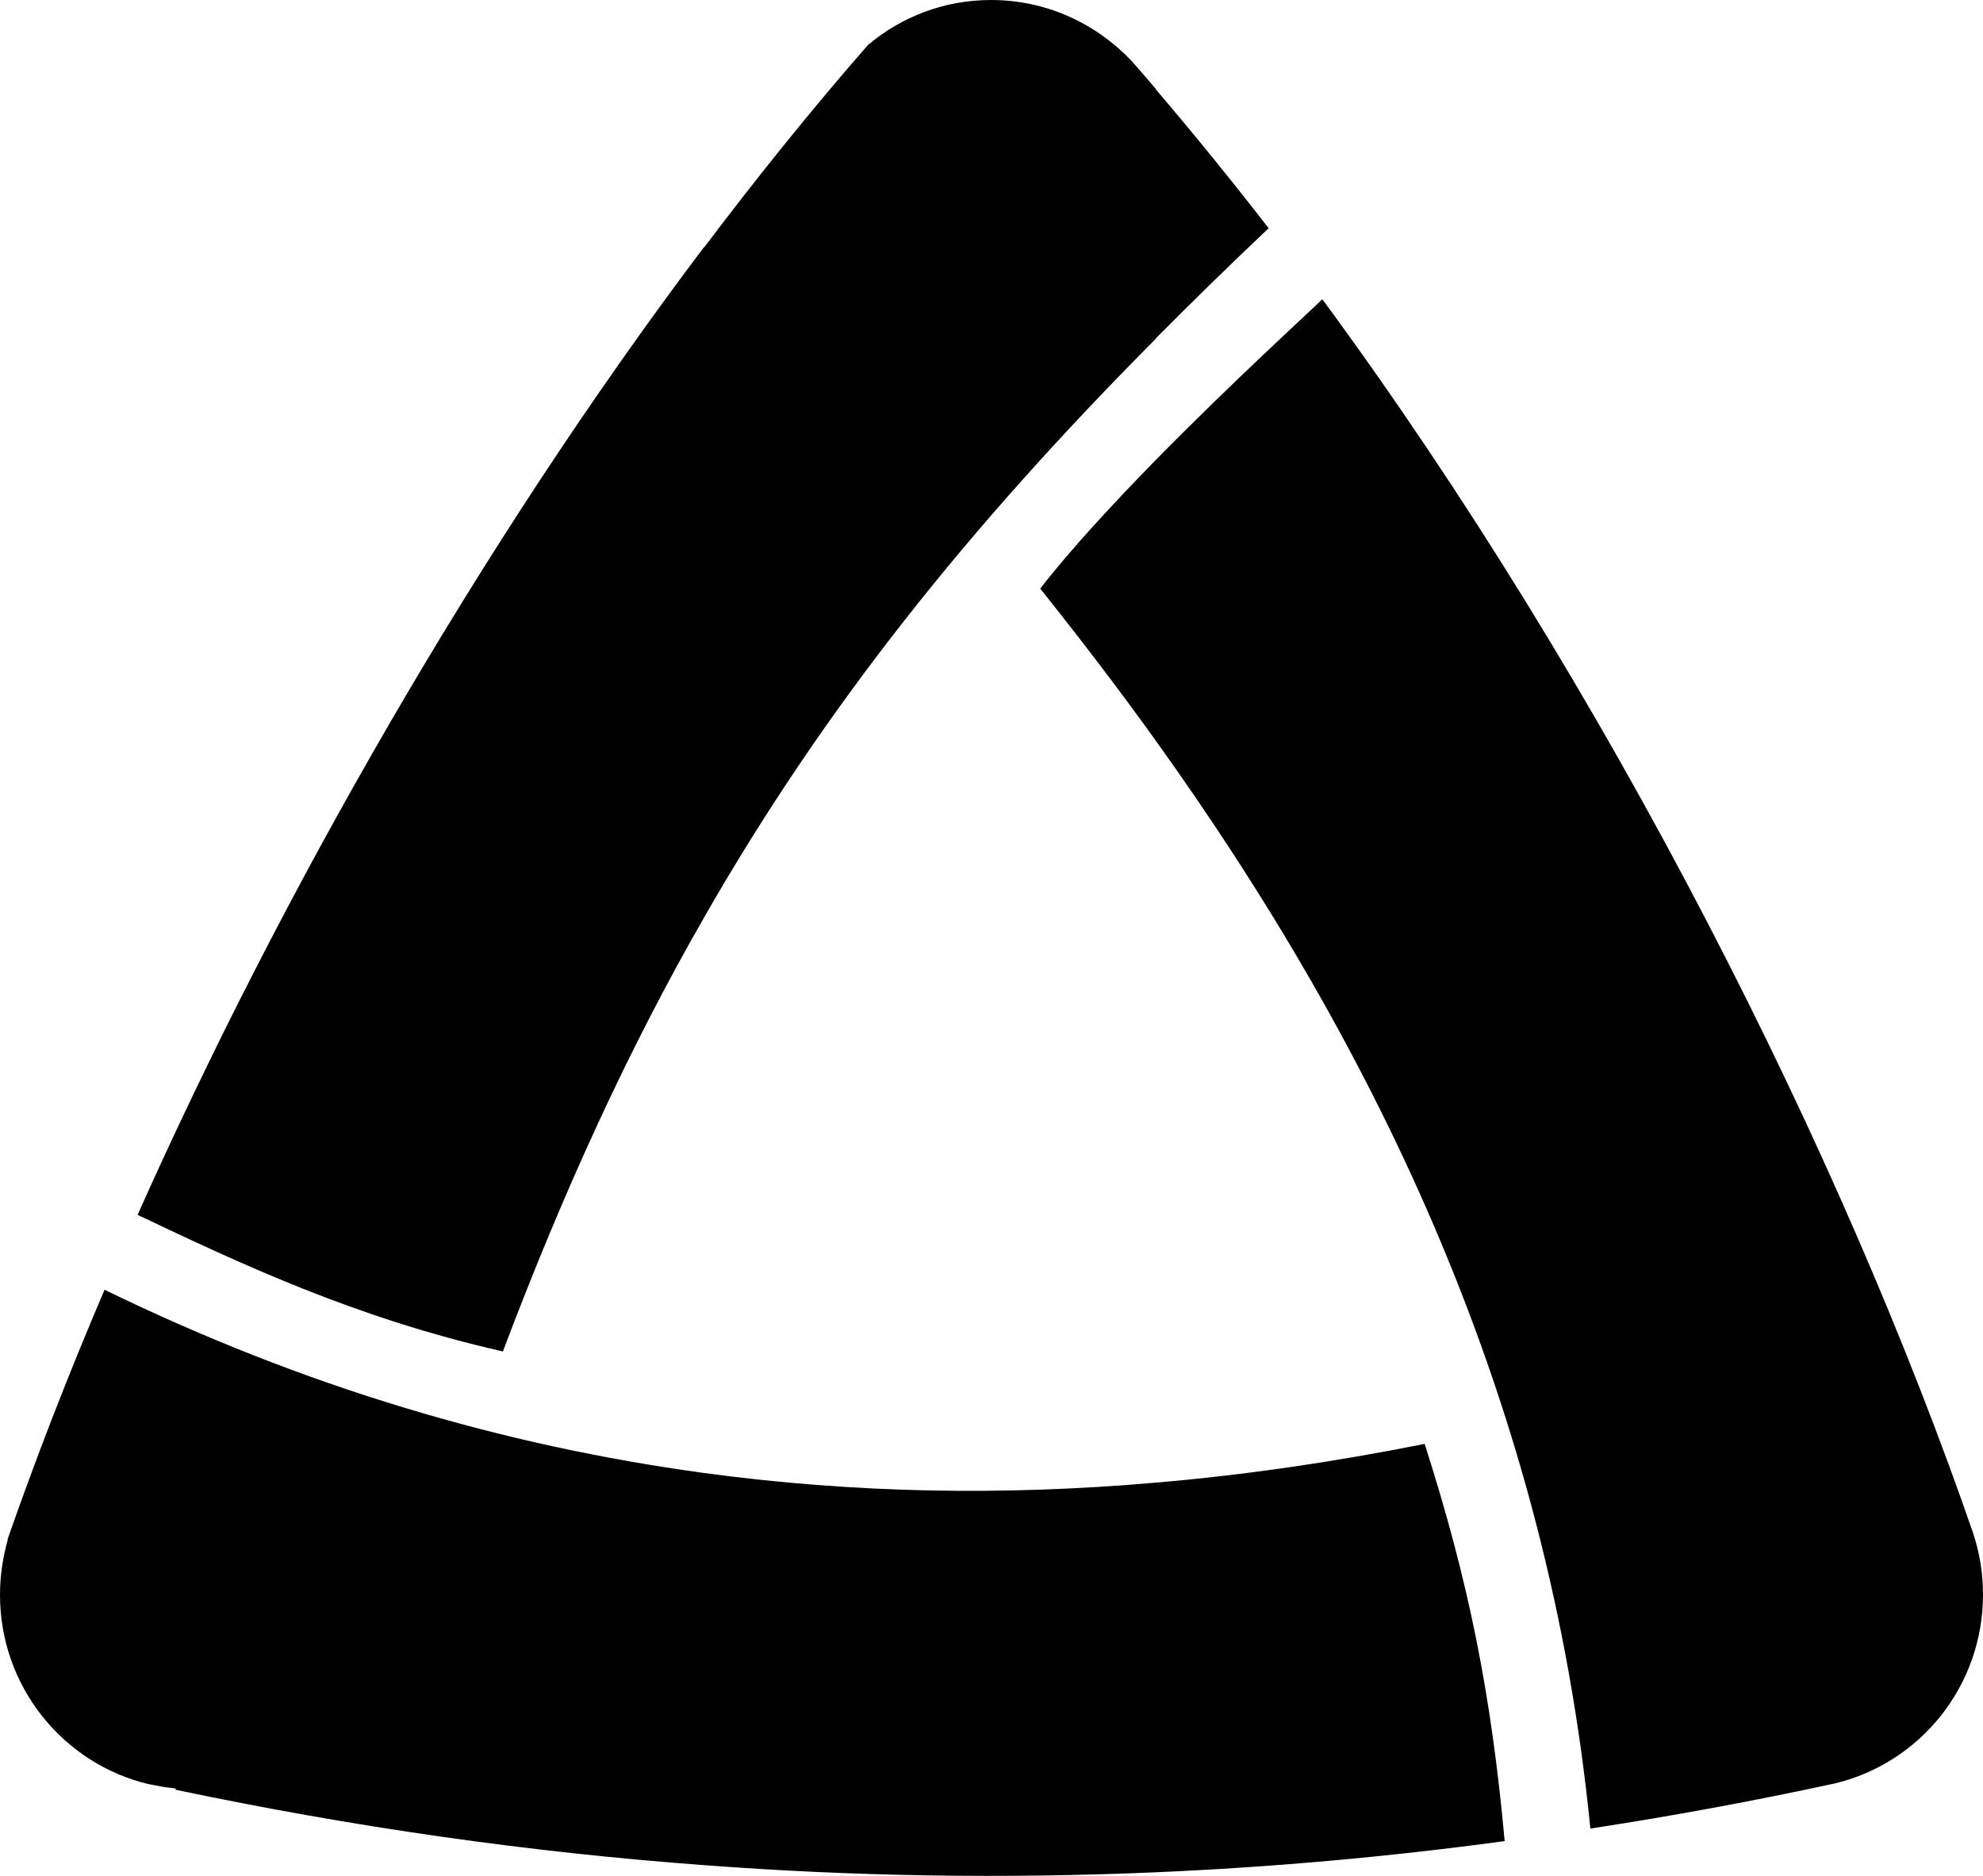 <svg width="37" height="35" viewBox="0 0 37 35" fill="none" xmlns="http://www.w3.org/2000/svg">
<path fillRule="evenodd" clipRule="evenodd" d="M21.559 6.32C22.229 5.645 22.933 4.956 23.669 4.26C23.682 4.274 23.696 4.294 23.709 4.307C23.006 3.398 22.289 2.515 21.559 1.659V6.32ZM21.559 34.933L21.559 27.663C23.224 27.522 24.903 27.275 26.582 26.94C27.405 29.509 27.823 31.596 28.075 34.351C25.905 34.645 23.735 34.839 21.559 34.933ZM21.559 13.811L21.559 8.588C22.992 7.13 24.439 5.812 24.671 5.585L24.684 5.598C30.053 12.895 34.386 21.57 36.814 28.599C36.934 28.96 37 29.348 37 29.75C37 31.462 35.825 32.893 34.24 33.274C32.727 33.602 31.201 33.883 29.674 34.117C28.891 26.205 25.713 19.597 21.559 13.811ZM16.198 0.836C15.156 2.027 14.134 3.297 13.139 4.615L13.139 17.115C15.375 13.209 18.055 9.852 21.566 6.32V1.659C21.413 1.478 21.261 1.304 21.108 1.13C20.444 0.435 19.522 0 18.493 0C17.617 0 16.821 0.314 16.198 0.836ZM21.559 8.588L21.559 13.811C20.869 12.848 20.146 11.905 19.409 10.982C19.98 10.246 20.769 9.397 21.559 8.588ZM21.559 27.663L21.559 34.933C18.759 35.053 15.952 35.013 13.132 34.799L13.132 27.482C15.932 27.863 18.739 27.91 21.559 27.663ZM13.132 4.615C8.925 10.193 5.229 16.701 2.561 22.68C2.561 22.68 2.568 22.673 2.568 22.667C4.459 23.563 6.609 24.586 9.383 25.215C10.524 22.192 11.745 19.543 13.139 17.115L13.139 4.615H13.132ZM13.132 27.482L13.132 34.799C9.874 34.559 6.596 34.09 3.285 33.395L3.271 33.368C3.152 33.355 3.032 33.341 2.913 33.314L2.774 33.288C1.188 32.913 0 31.475 0 29.756C0 29.402 0.053 29.054 0.146 28.726H0.139C0.657 27.241 1.261 25.676 1.951 24.064C5.673 25.877 9.396 26.974 13.132 27.482Z" fill="black"/>
</svg>

